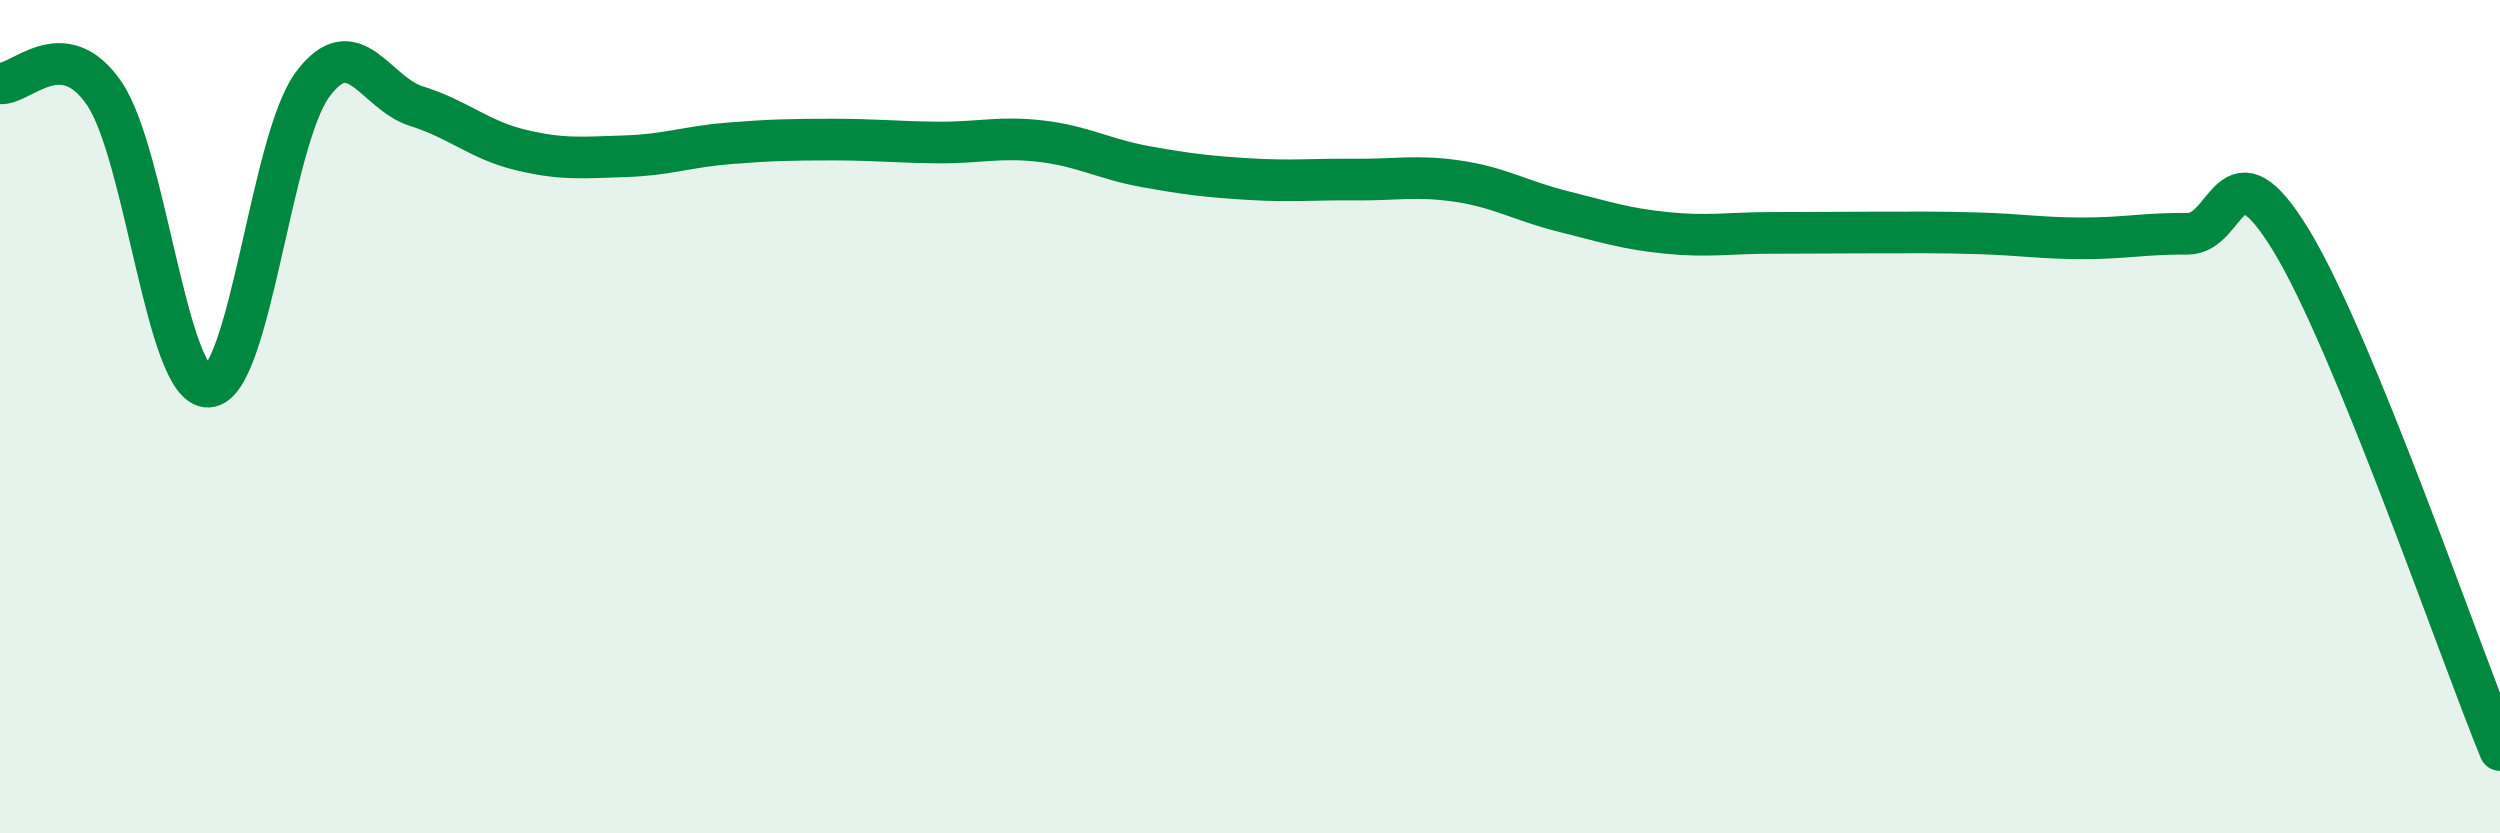 
    <svg width="60" height="20" viewBox="0 0 60 20" xmlns="http://www.w3.org/2000/svg">
      <path
        d="M 0,2 C 0.5,2.05 1.5,0.78 2.5,2.24 C 3.5,3.7 4,9.32 5,9.28 C 6,9.24 6.5,3.38 7.5,2.03 C 8.5,0.68 9,2.24 10,2.55 C 11,2.86 11.5,3.36 12.5,3.6 C 13.5,3.84 14,3.78 15,3.75 C 16,3.72 16.5,3.52 17.5,3.44 C 18.5,3.36 19,3.35 20,3.35 C 21,3.35 21.5,3.41 22.5,3.42 C 23.5,3.43 24,3.27 25,3.39 C 26,3.51 26.5,3.82 27.5,4 C 28.5,4.18 29,4.24 30,4.3 C 31,4.36 31.5,4.3 32.5,4.31 C 33.5,4.32 34,4.2 35,4.35 C 36,4.5 36.5,4.82 37.5,5.07 C 38.5,5.32 39,5.49 40,5.59 C 41,5.69 41.5,5.59 42.5,5.59 C 43.5,5.59 44,5.58 45,5.58 C 46,5.58 46.5,5.57 47.5,5.6 C 48.5,5.63 49,5.72 50,5.72 C 51,5.72 51.5,5.6 52.5,5.61 C 53.5,5.62 53.5,3.31 55,5.79 C 56.5,8.27 59,15.56 60,18L60 20L0 20Z"
        fill="#008740"
        opacity="0.1"
        stroke-linecap="round"
        stroke-linejoin="round"
      />
      <path
        d="M 0,2 C 0.5,2.05 1.5,0.78 2.5,2.24 C 3.5,3.7 4,9.32 5,9.28 C 6,9.24 6.5,3.38 7.5,2.03 C 8.5,0.68 9,2.24 10,2.55 C 11,2.86 11.5,3.36 12.5,3.6 C 13.5,3.84 14,3.78 15,3.75 C 16,3.72 16.5,3.52 17.5,3.44 C 18.5,3.36 19,3.35 20,3.35 C 21,3.35 21.5,3.41 22.5,3.42 C 23.5,3.43 24,3.27 25,3.39 C 26,3.51 26.5,3.82 27.5,4 C 28.5,4.18 29,4.24 30,4.3 C 31,4.36 31.5,4.3 32.5,4.31 C 33.5,4.32 34,4.2 35,4.35 C 36,4.5 36.5,4.82 37.5,5.07 C 38.5,5.32 39,5.49 40,5.59 C 41,5.69 41.5,5.59 42.5,5.59 C 43.5,5.59 44,5.58 45,5.58 C 46,5.58 46.5,5.57 47.5,5.6 C 48.5,5.63 49,5.72 50,5.72 C 51,5.72 51.5,5.6 52.5,5.61 C 53.5,5.62 53.5,3.31 55,5.79 C 56.5,8.27 59,15.56 60,18"
        stroke="#008740"
        stroke-width="1"
        fill="none"
        stroke-linecap="round"
        stroke-linejoin="round"
      />
    </svg>
  